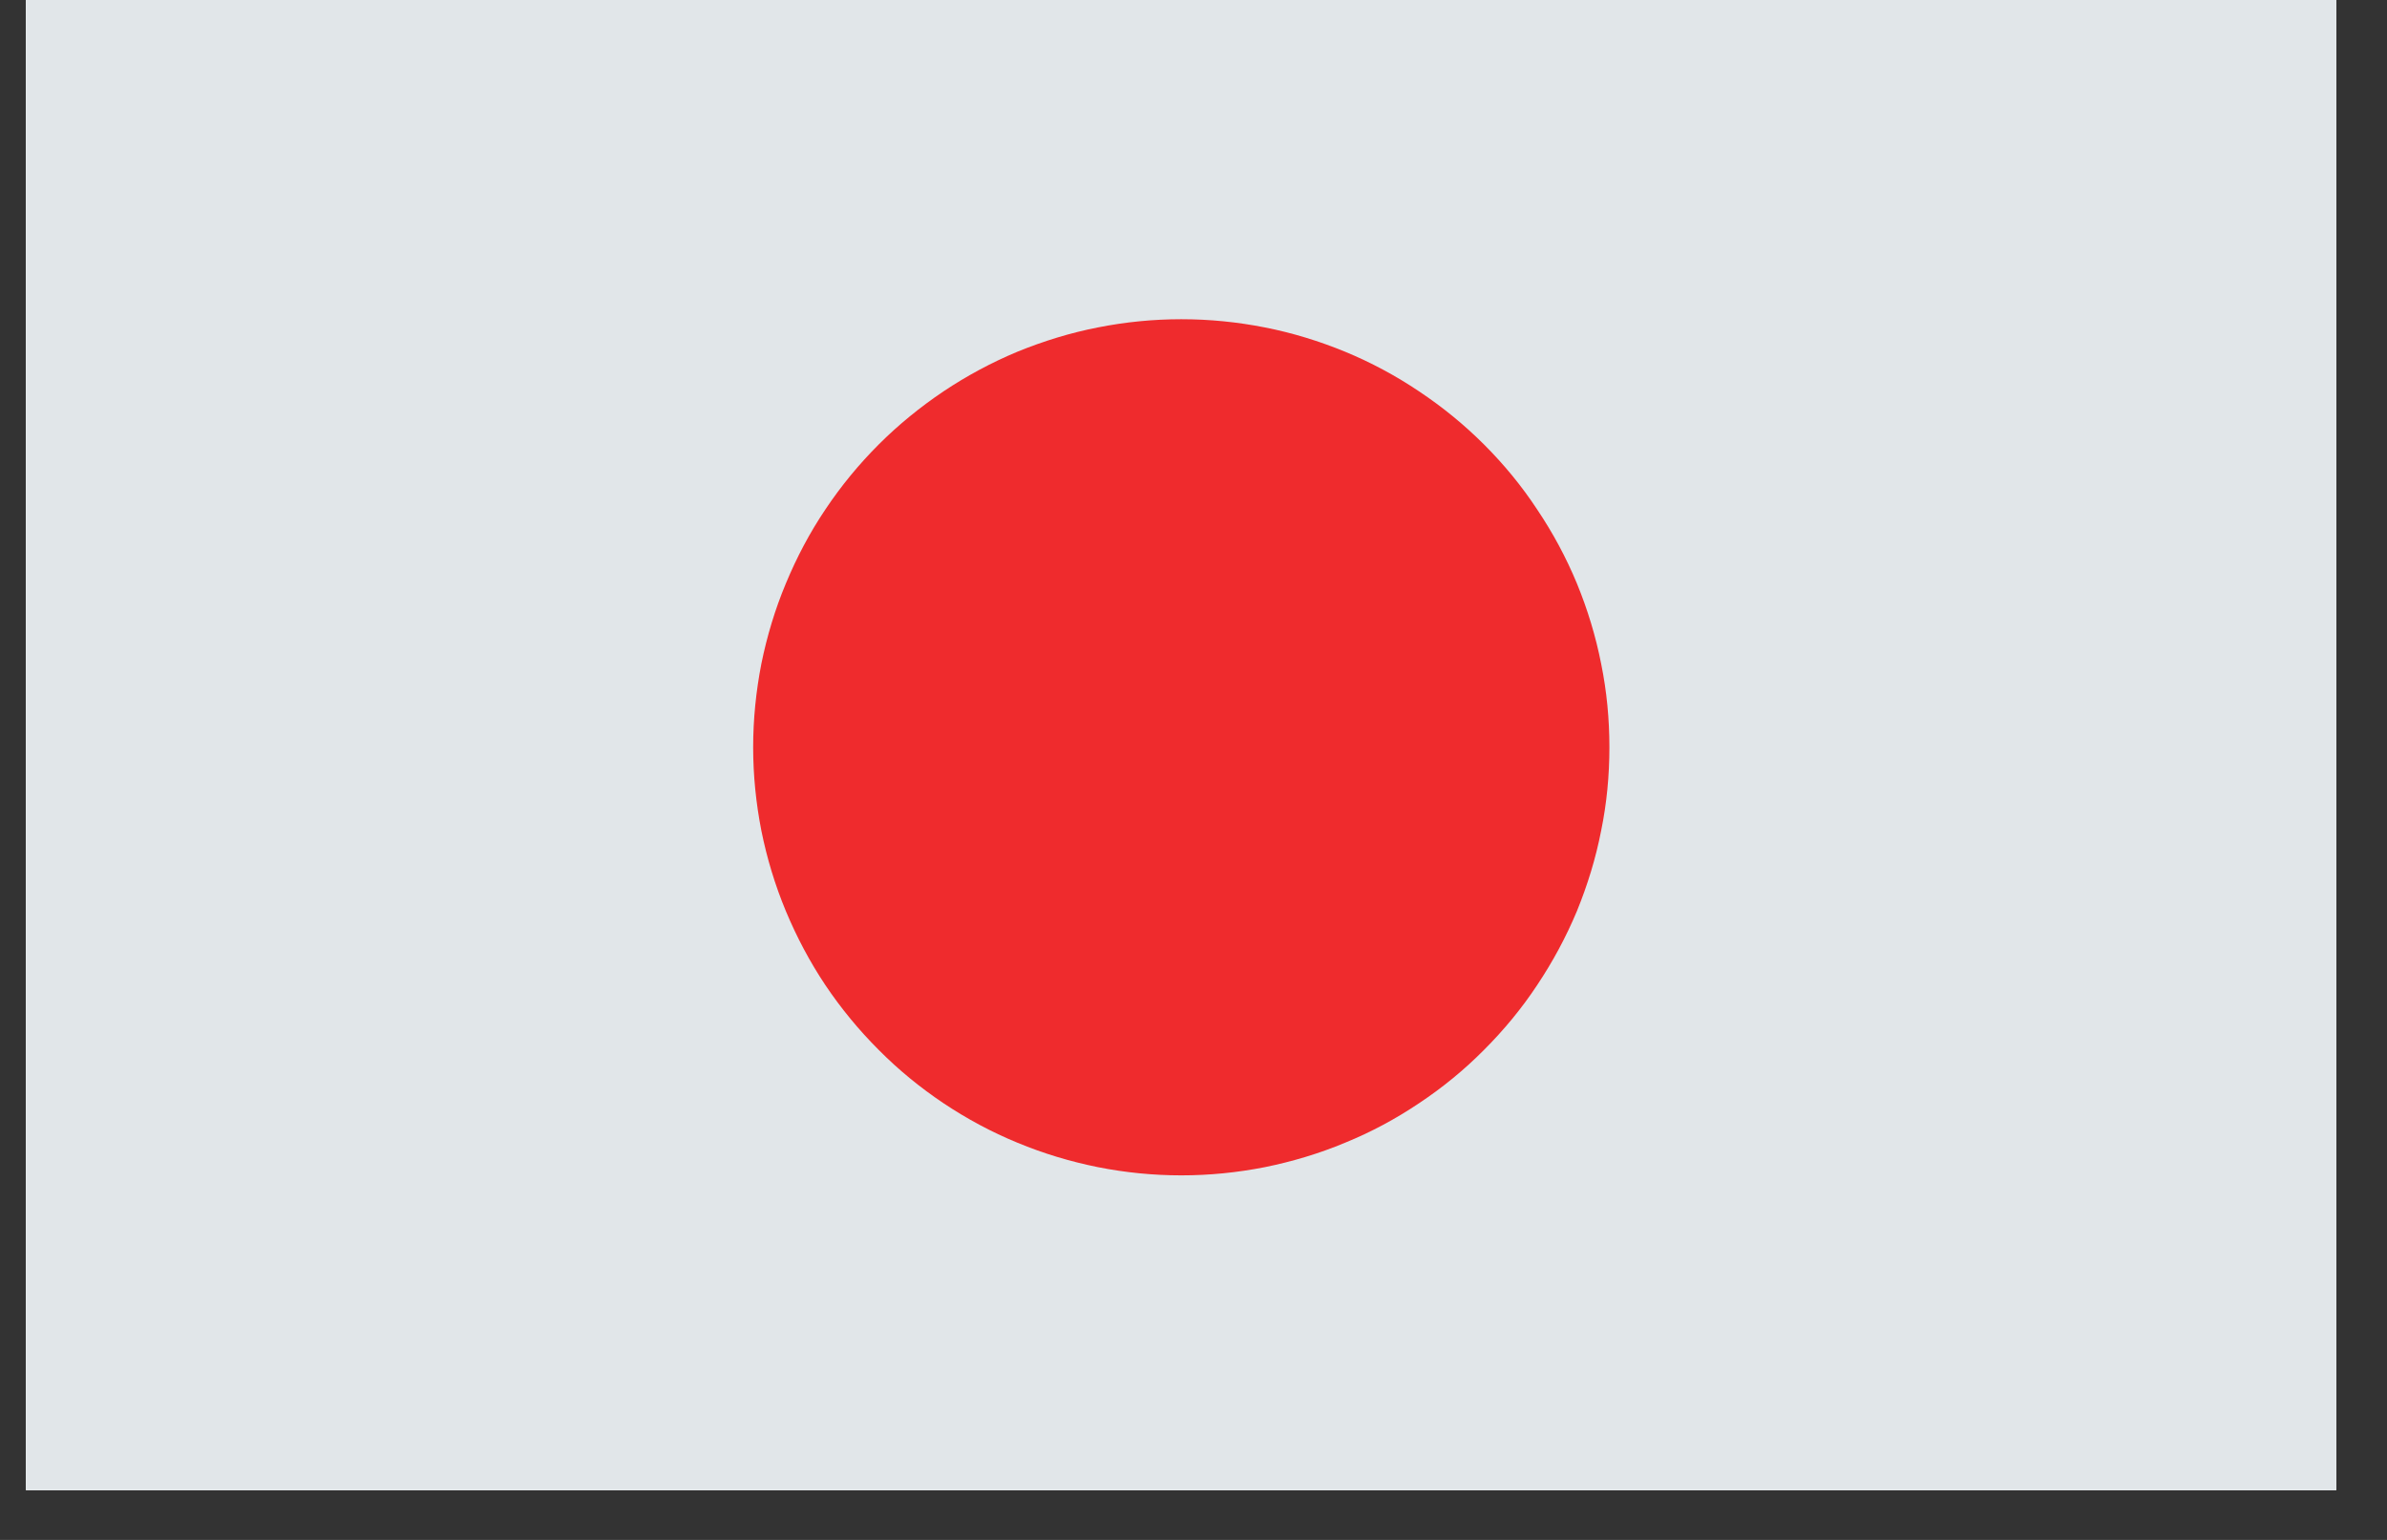 <svg xmlns="http://www.w3.org/2000/svg" xmlns:xlink="http://www.w3.org/1999/xlink" width="62" zoomAndPan="magnify" viewBox="0 0 46.5 30" height="40" preserveAspectRatio="xMidYMid meet" version="1.0"><rect x="0" y="0" width="46.5" height="30" fill="#333333" stroke="none"/><defs><clipPath id="d9f295481a"><path d="M 0.508 0 L 45.508 0 L 45.508 29.031 L 0.508 29.031 Z M 0.508 0 " clip-rule="nonzero"/></clipPath></defs><g clip-path="url(#d9f295481a)"><path fill="#ffffff" d="M 0.508 0 L 45.508 0 L 45.508 29.031 L 0.508 29.031 Z M 0.508 0 " fill-opacity="1" fill-rule="nonzero"/><path fill="#ffffff" d="M 0.508 0 L 45.508 0 L 45.508 29.031 L 0.508 29.031 Z M 0.508 0 " fill-opacity="1" fill-rule="nonzero"/><path fill="#e1e6e9" d="M -0.215 -0.289 L 46.238 -0.289 L 46.238 29.406 L -0.215 29.406 Z M -0.215 -0.289 " fill-opacity="1" fill-rule="nonzero"/></g><path fill="#ef2b2d" d="M 28.91 8.66 C 29.297 9.047 29.645 9.469 29.945 9.926 C 30.25 10.379 30.508 10.859 30.719 11.367 C 30.926 11.871 31.086 12.395 31.191 12.93 C 31.301 13.469 31.352 14.012 31.352 14.559 C 31.352 15.105 31.301 15.648 31.191 16.184 C 31.086 16.723 30.926 17.242 30.719 17.75 C 30.508 18.254 30.25 18.734 29.945 19.191 C 29.645 19.645 29.297 20.066 28.91 20.453 C 28.523 20.844 28.102 21.188 27.645 21.492 C 27.191 21.797 26.711 22.055 26.203 22.262 C 25.699 22.473 25.176 22.629 24.641 22.738 C 24.102 22.844 23.562 22.898 23.012 22.898 C 22.465 22.898 21.922 22.844 21.387 22.738 C 20.848 22.629 20.328 22.473 19.82 22.262 C 19.316 22.055 18.836 21.797 18.379 21.492 C 17.926 21.188 17.504 20.844 17.117 20.453 C 16.73 20.066 16.383 19.645 16.078 19.191 C 15.773 18.734 15.52 18.254 15.309 17.75 C 15.098 17.242 14.941 16.723 14.832 16.184 C 14.727 15.648 14.672 15.105 14.672 14.559 C 14.672 14.012 14.727 13.469 14.832 12.93 C 14.941 12.395 15.098 11.871 15.309 11.367 C 15.52 10.859 15.773 10.379 16.078 9.926 C 16.383 9.469 16.73 9.047 17.117 8.66 C 17.504 8.273 17.926 7.93 18.379 7.625 C 18.836 7.32 19.316 7.062 19.82 6.852 C 20.328 6.645 20.848 6.484 21.387 6.379 C 21.922 6.273 22.465 6.219 23.012 6.219 C 23.562 6.219 24.102 6.273 24.641 6.379 C 25.176 6.484 25.699 6.645 26.203 6.852 C 26.711 7.062 27.191 7.32 27.645 7.625 C 28.102 7.93 28.523 8.273 28.91 8.66 Z M 28.91 8.66 " fill-opacity="1" fill-rule="nonzero"/></svg>